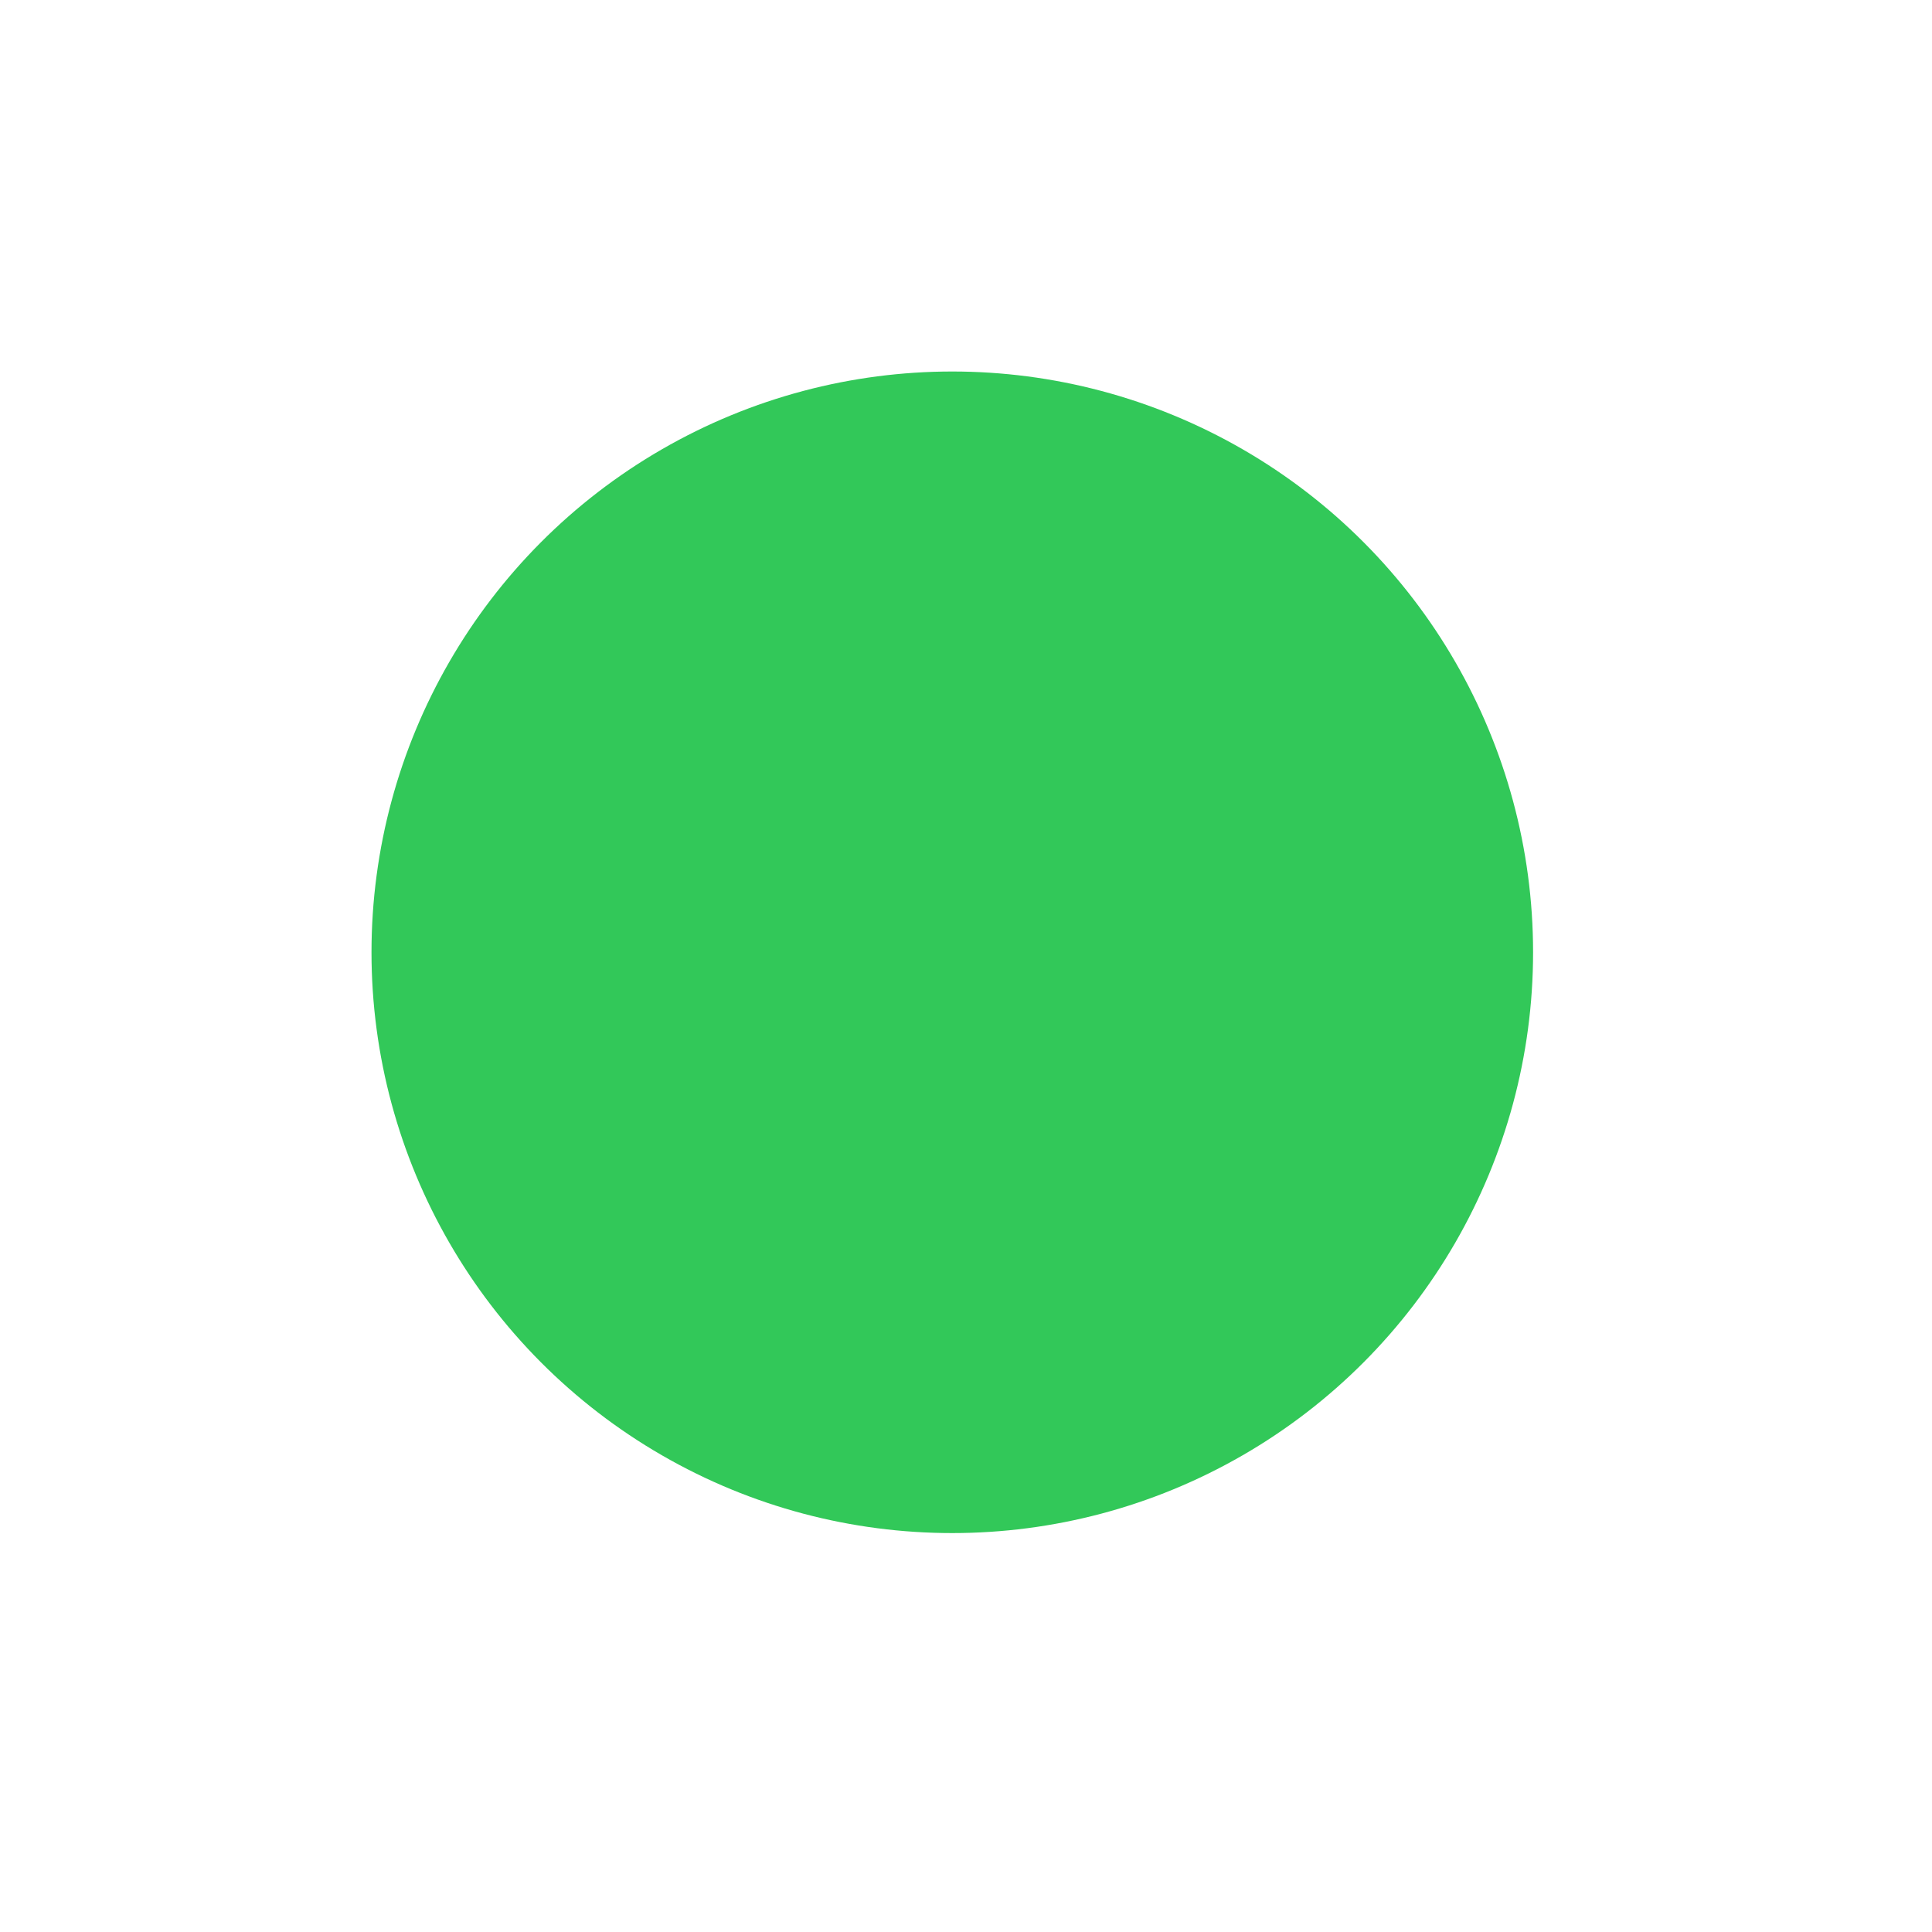 <?xml version="1.0" encoding="utf-8"?>
<svg xmlns="http://www.w3.org/2000/svg" fill="none" height="100%" overflow="visible" preserveAspectRatio="none" style="display: block;" viewBox="0 0 52 52" width="100%">
<g filter="url(#filter0_f_0_3162)" id="Ellipse 27">
<circle cx="25.631" cy="25.631" fill="#32C859" r="15.632"/>
</g>
<defs>
<filter color-interpolation-filters="sRGB" filterUnits="userSpaceOnUse" height="50.802" id="filter0_f_0_3162" width="50.802" x="0.23" y="0.23">
<feFlood flood-opacity="0" result="BackgroundImageFix"/>
<feBlend in="SourceGraphic" in2="BackgroundImageFix" mode="normal" result="shape"/>
<feGaussianBlur result="effect1_foregroundBlur_0_3162" stdDeviation="4.885"/>
</filter>
</defs>
</svg>